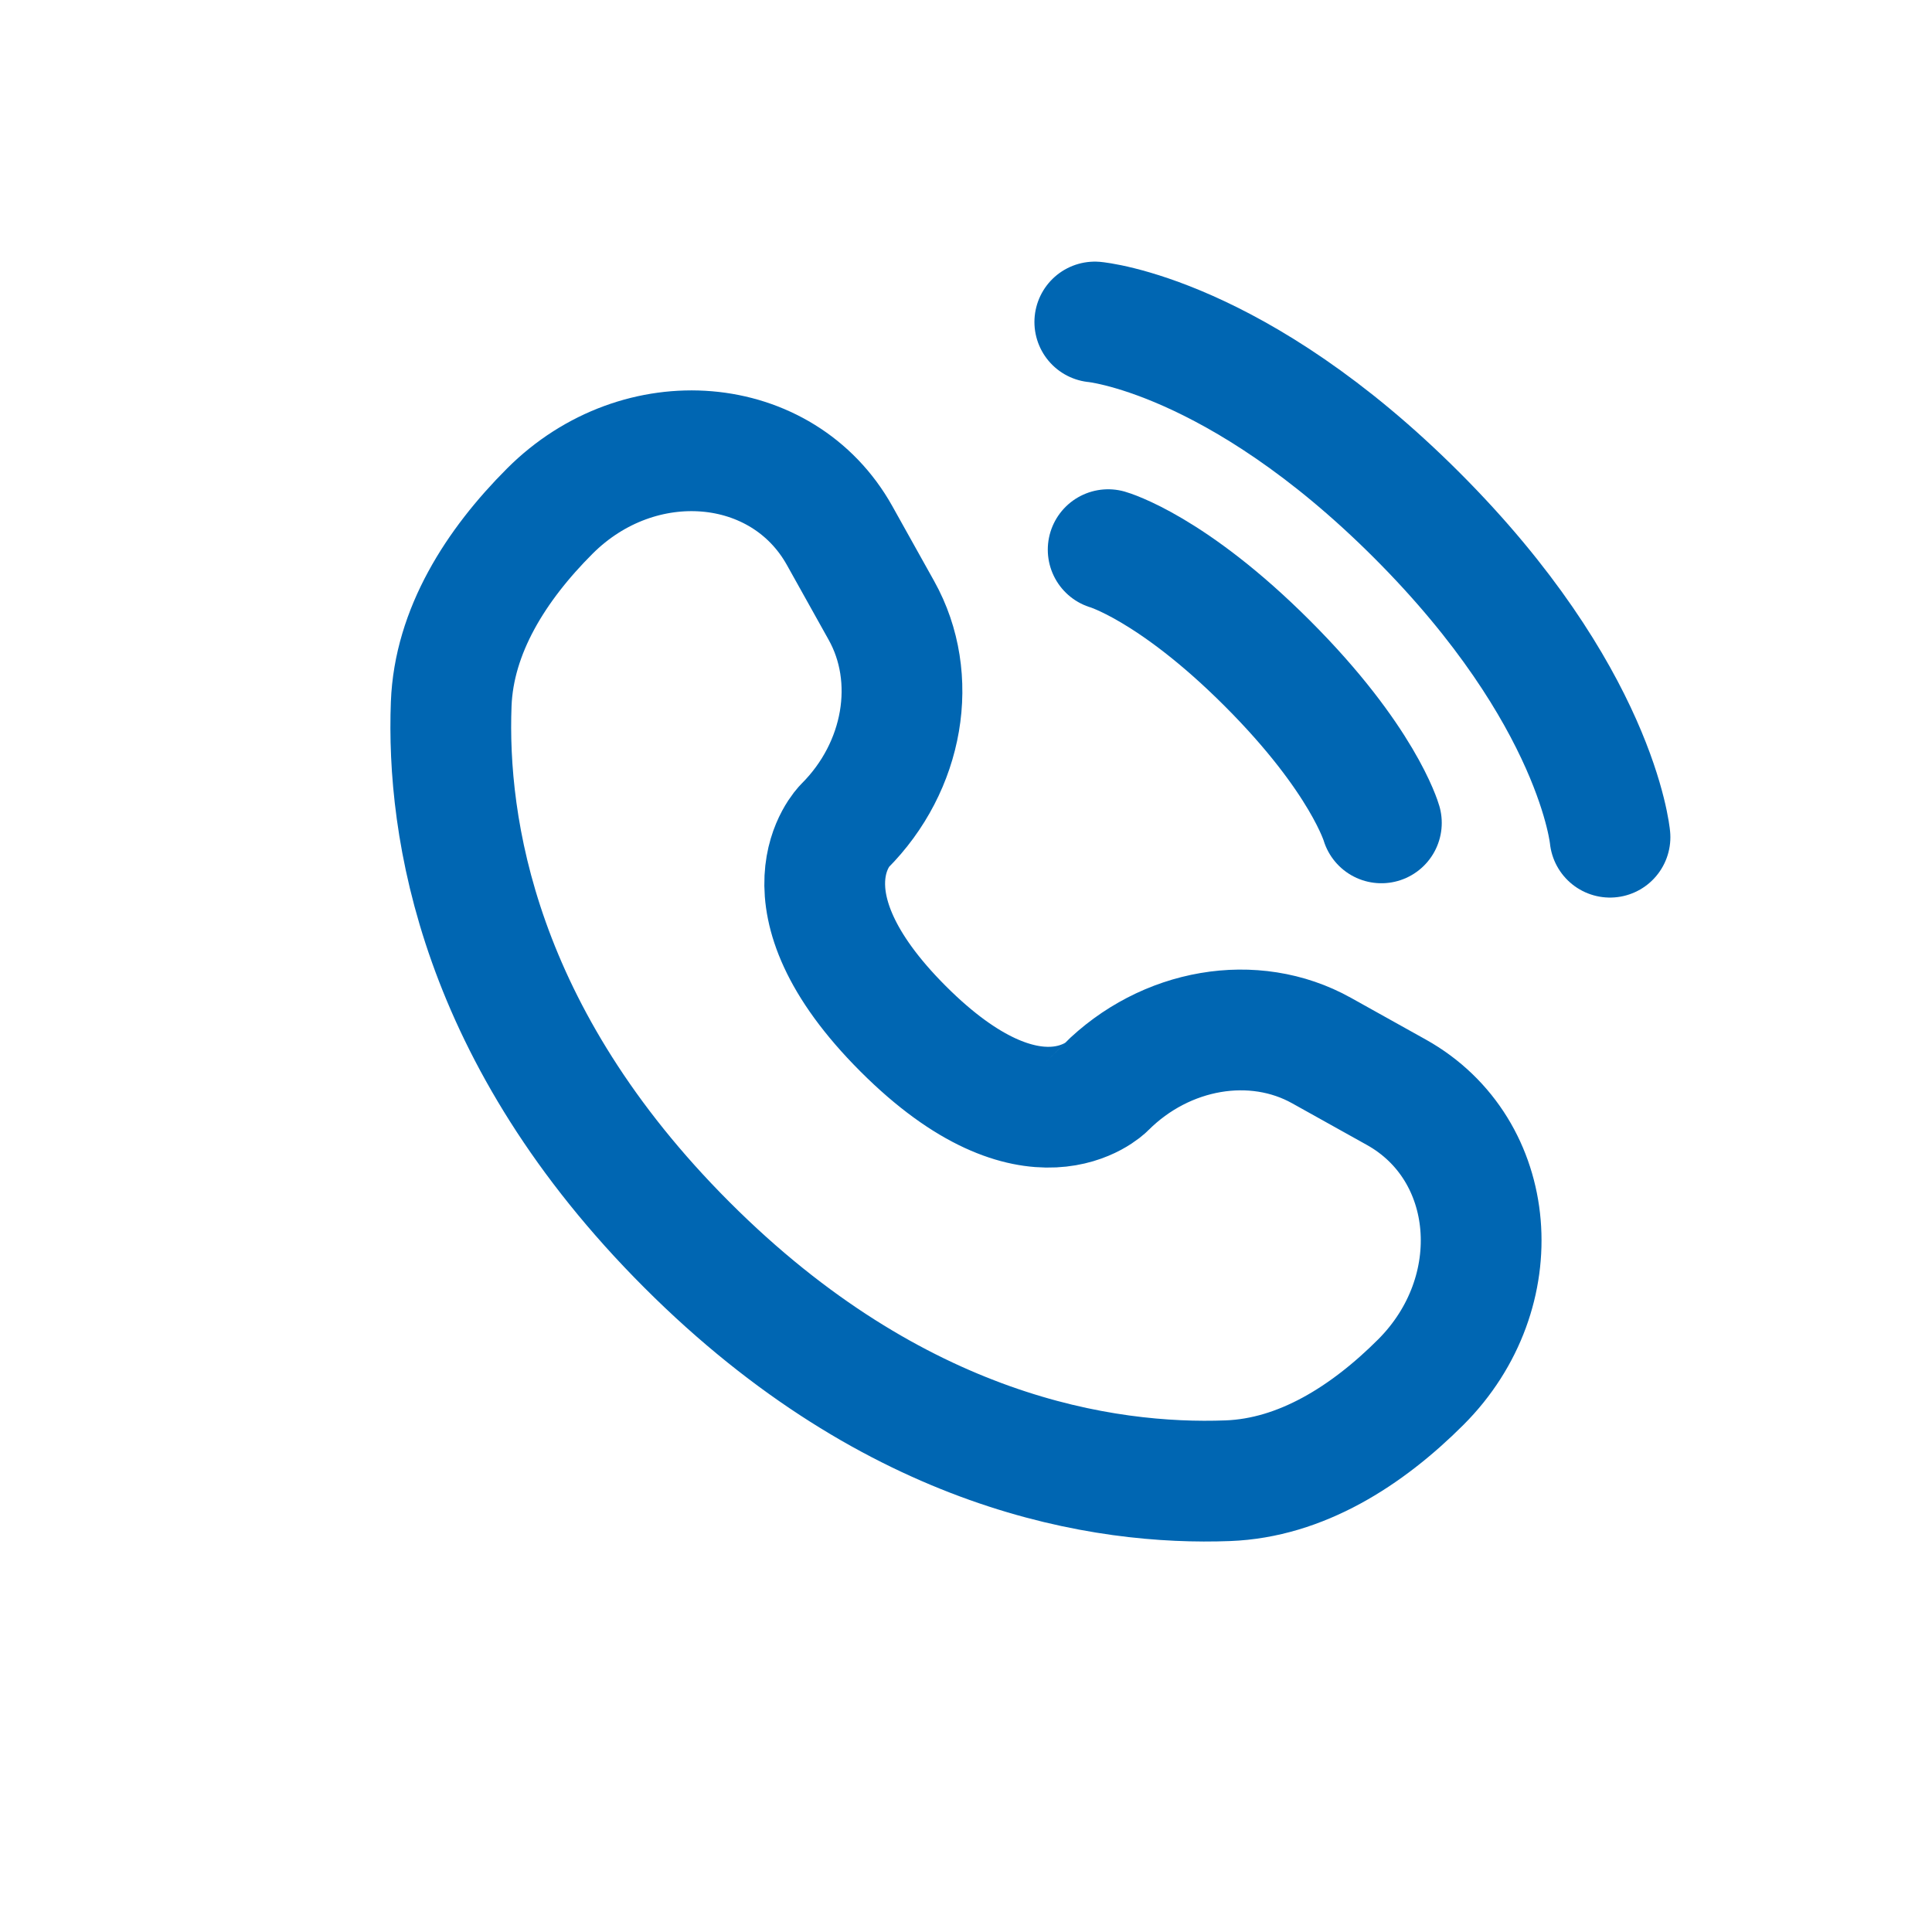 <svg width="24" height="24" viewBox="0 0 24 24" fill="none" xmlns="http://www.w3.org/2000/svg">
<path d="M13.6 4C13.6 4 15.36 4.16 17.6 6.4C19.84 8.64 20 10.4 20 10.4" stroke="#0066B2" stroke-width="1.5" stroke-linecap="round"/>
<path d="M13.766 6.828C13.766 6.828 14.558 7.054 15.745 8.242C16.933 9.43 17.16 10.222 17.16 10.222" stroke="#0066B2" stroke-width="1.5" stroke-linecap="round"/>
<path d="M10.43 6.653L10.949 7.583C11.418 8.422 11.229 9.524 10.491 10.262C10.491 10.262 10.491 10.262 10.491 10.262C10.491 10.262 9.596 11.157 11.219 12.78C12.841 14.402 13.737 13.509 13.737 13.508C13.737 13.508 13.737 13.508 13.737 13.508C14.475 12.77 15.577 12.582 16.416 13.05L17.347 13.569C18.614 14.277 18.764 16.055 17.65 17.169C16.98 17.839 16.16 18.36 15.253 18.394C13.727 18.452 11.134 18.066 8.534 15.465C5.933 12.865 5.547 10.273 5.605 8.746C5.639 7.839 6.16 7.019 6.83 6.349C7.944 5.235 9.722 5.385 10.43 6.653Z" stroke="#0066B2" stroke-width="1.5" stroke-linecap="round"/>
</svg>
